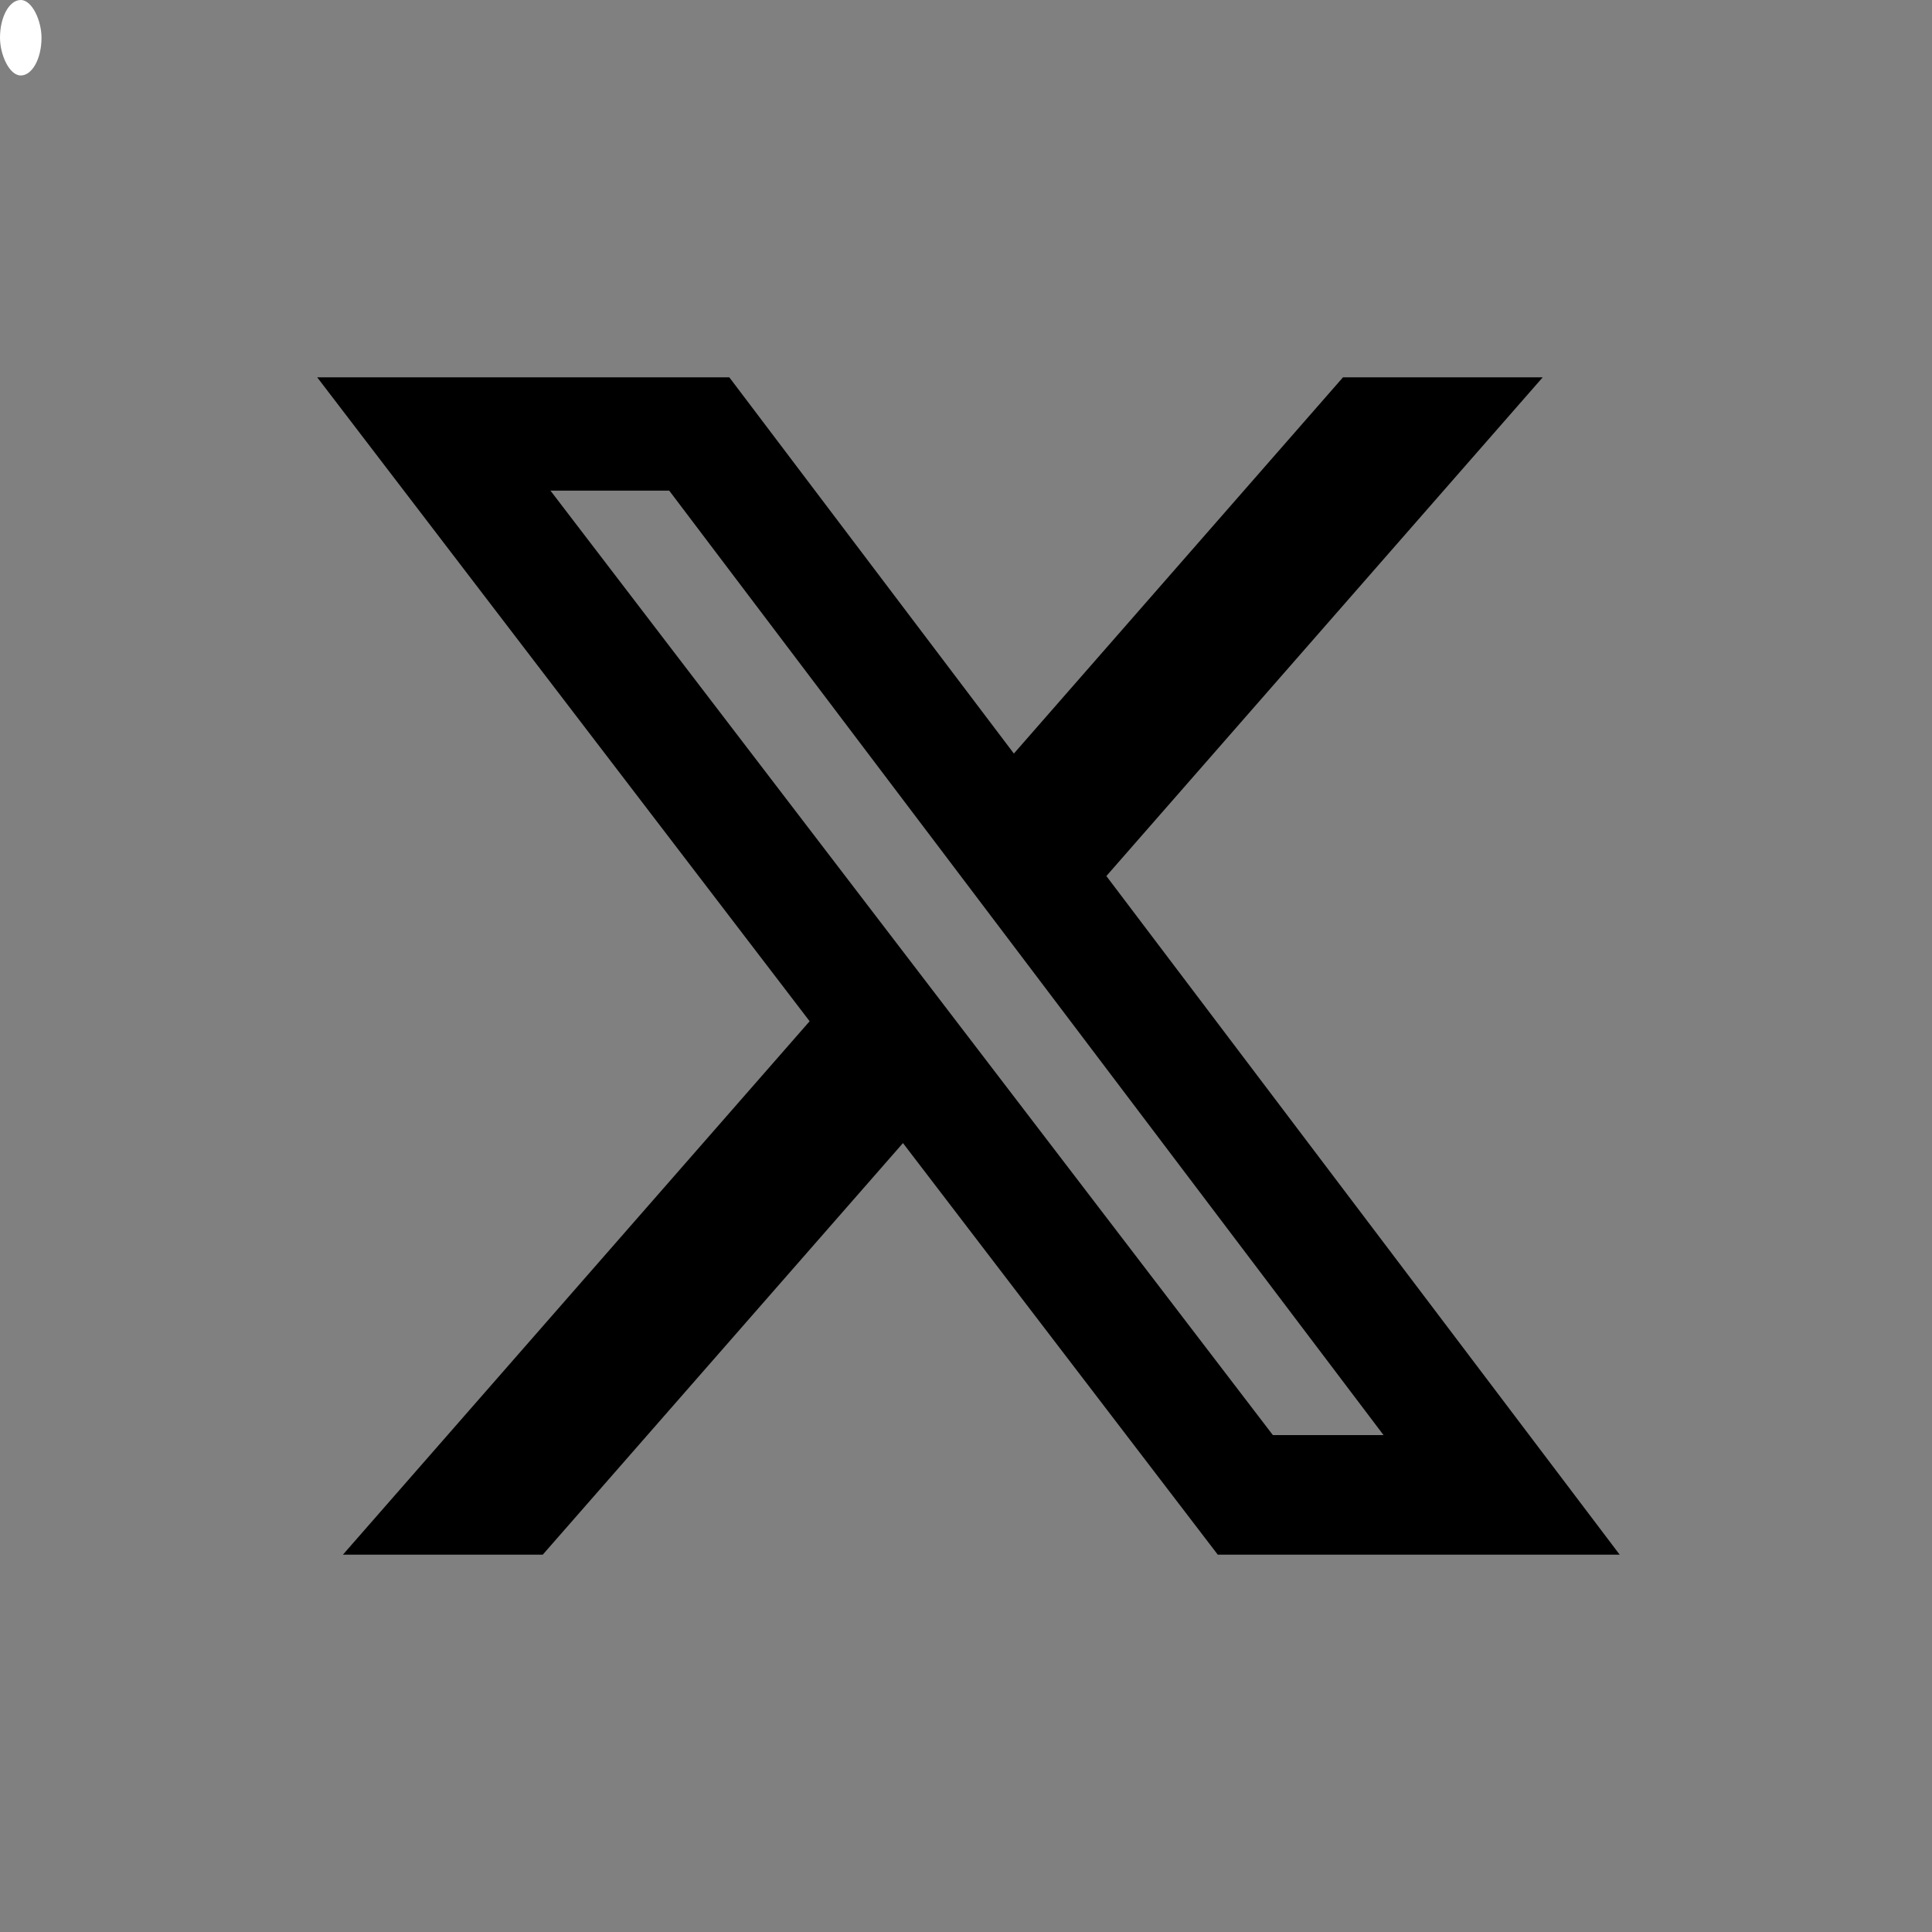 <svg xmlns="http://www.w3.org/2000/svg" width="23" height="23" fill="none" viewBox="0 0 512 512" id="twitter">
<rect x="0" y="0" width="512" height="512" fill="#808080" stroke="none"/>
<g clip-path="url(#clip0_84_15698)"><rect width="11" height="20" fill="#fff" rx="60"></rect>
<path fill="#000" d="M355.904 100H408.832L293.2 232.16L429.232 412H322.72L239.296 302.928L143.84 412H90.88L214.56 270.64L84.064 100H193.28L268.688 199.696L355.904 100ZM337.328 380.32H366.656L177.344 130.016H145.872L337.328 380.32Z"></path></g><defs><clipPath id="clip0_84_15698"><rect width="512" height="512" fill="#fff"></rect></clipPath></defs></svg>